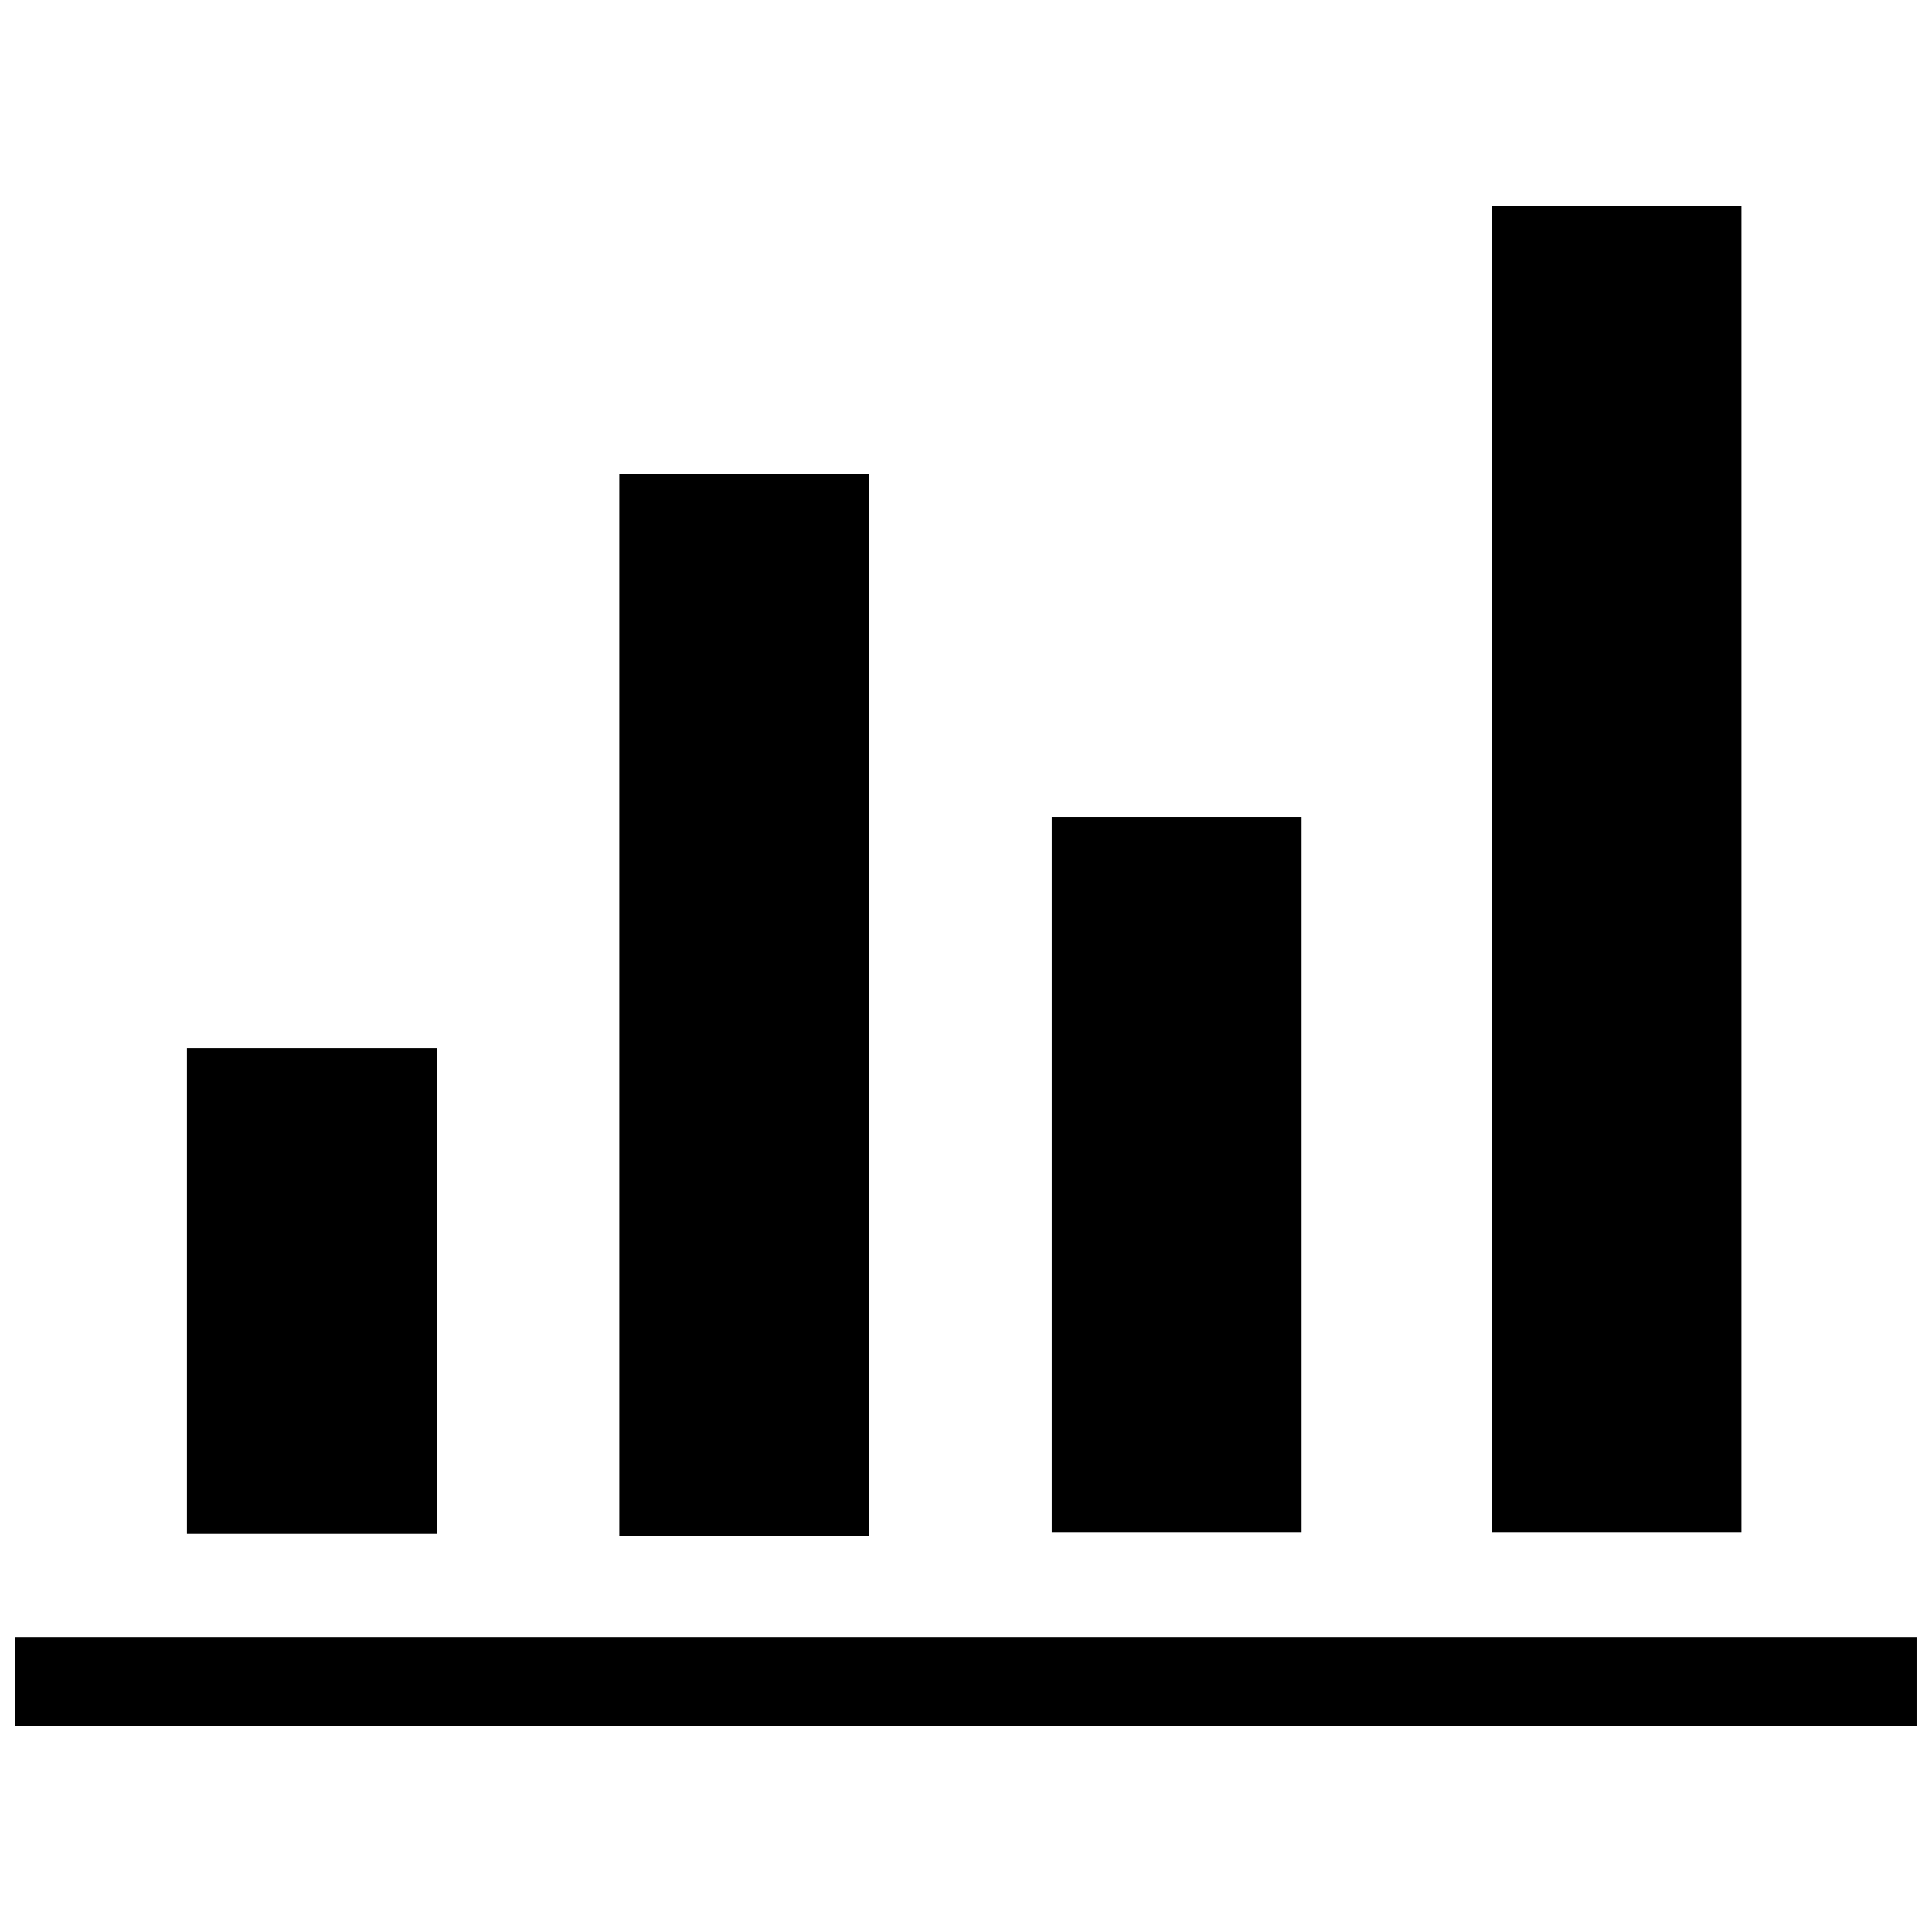 <?xml version="1.0" encoding="UTF-8"?>
<!-- Uploaded to: SVG Repo, www.svgrepo.com, Generator: SVG Repo Mixer Tools -->
<svg width="800px" height="800px" version="1.1" viewBox="144 144 512 512" xmlns="http://www.w3.org/2000/svg">
 <defs>
  <clipPath id="a">
   <path d="m148.09 577h503.81v25h-503.81z"/>
  </clipPath>
 </defs>
 <g clip-path="url(#a)">
  <path d="m651.9 601.52h-503.81v-23.711h503.81z"/>
 </g>
 <path d="m193.54 421.73h66.207v128.74h-66.207z" fill-rule="evenodd"/>
 <path d="m308.13 269.6h66.207v281.38h-66.207z" fill-rule="evenodd"/>
 <path d="m422.72 360.48h66.207v189.7h-66.207z" fill-rule="evenodd"/>
 <path d="m539.29 198.48h66.207v351.7h-66.207z" fill-rule="evenodd"/>
</svg>